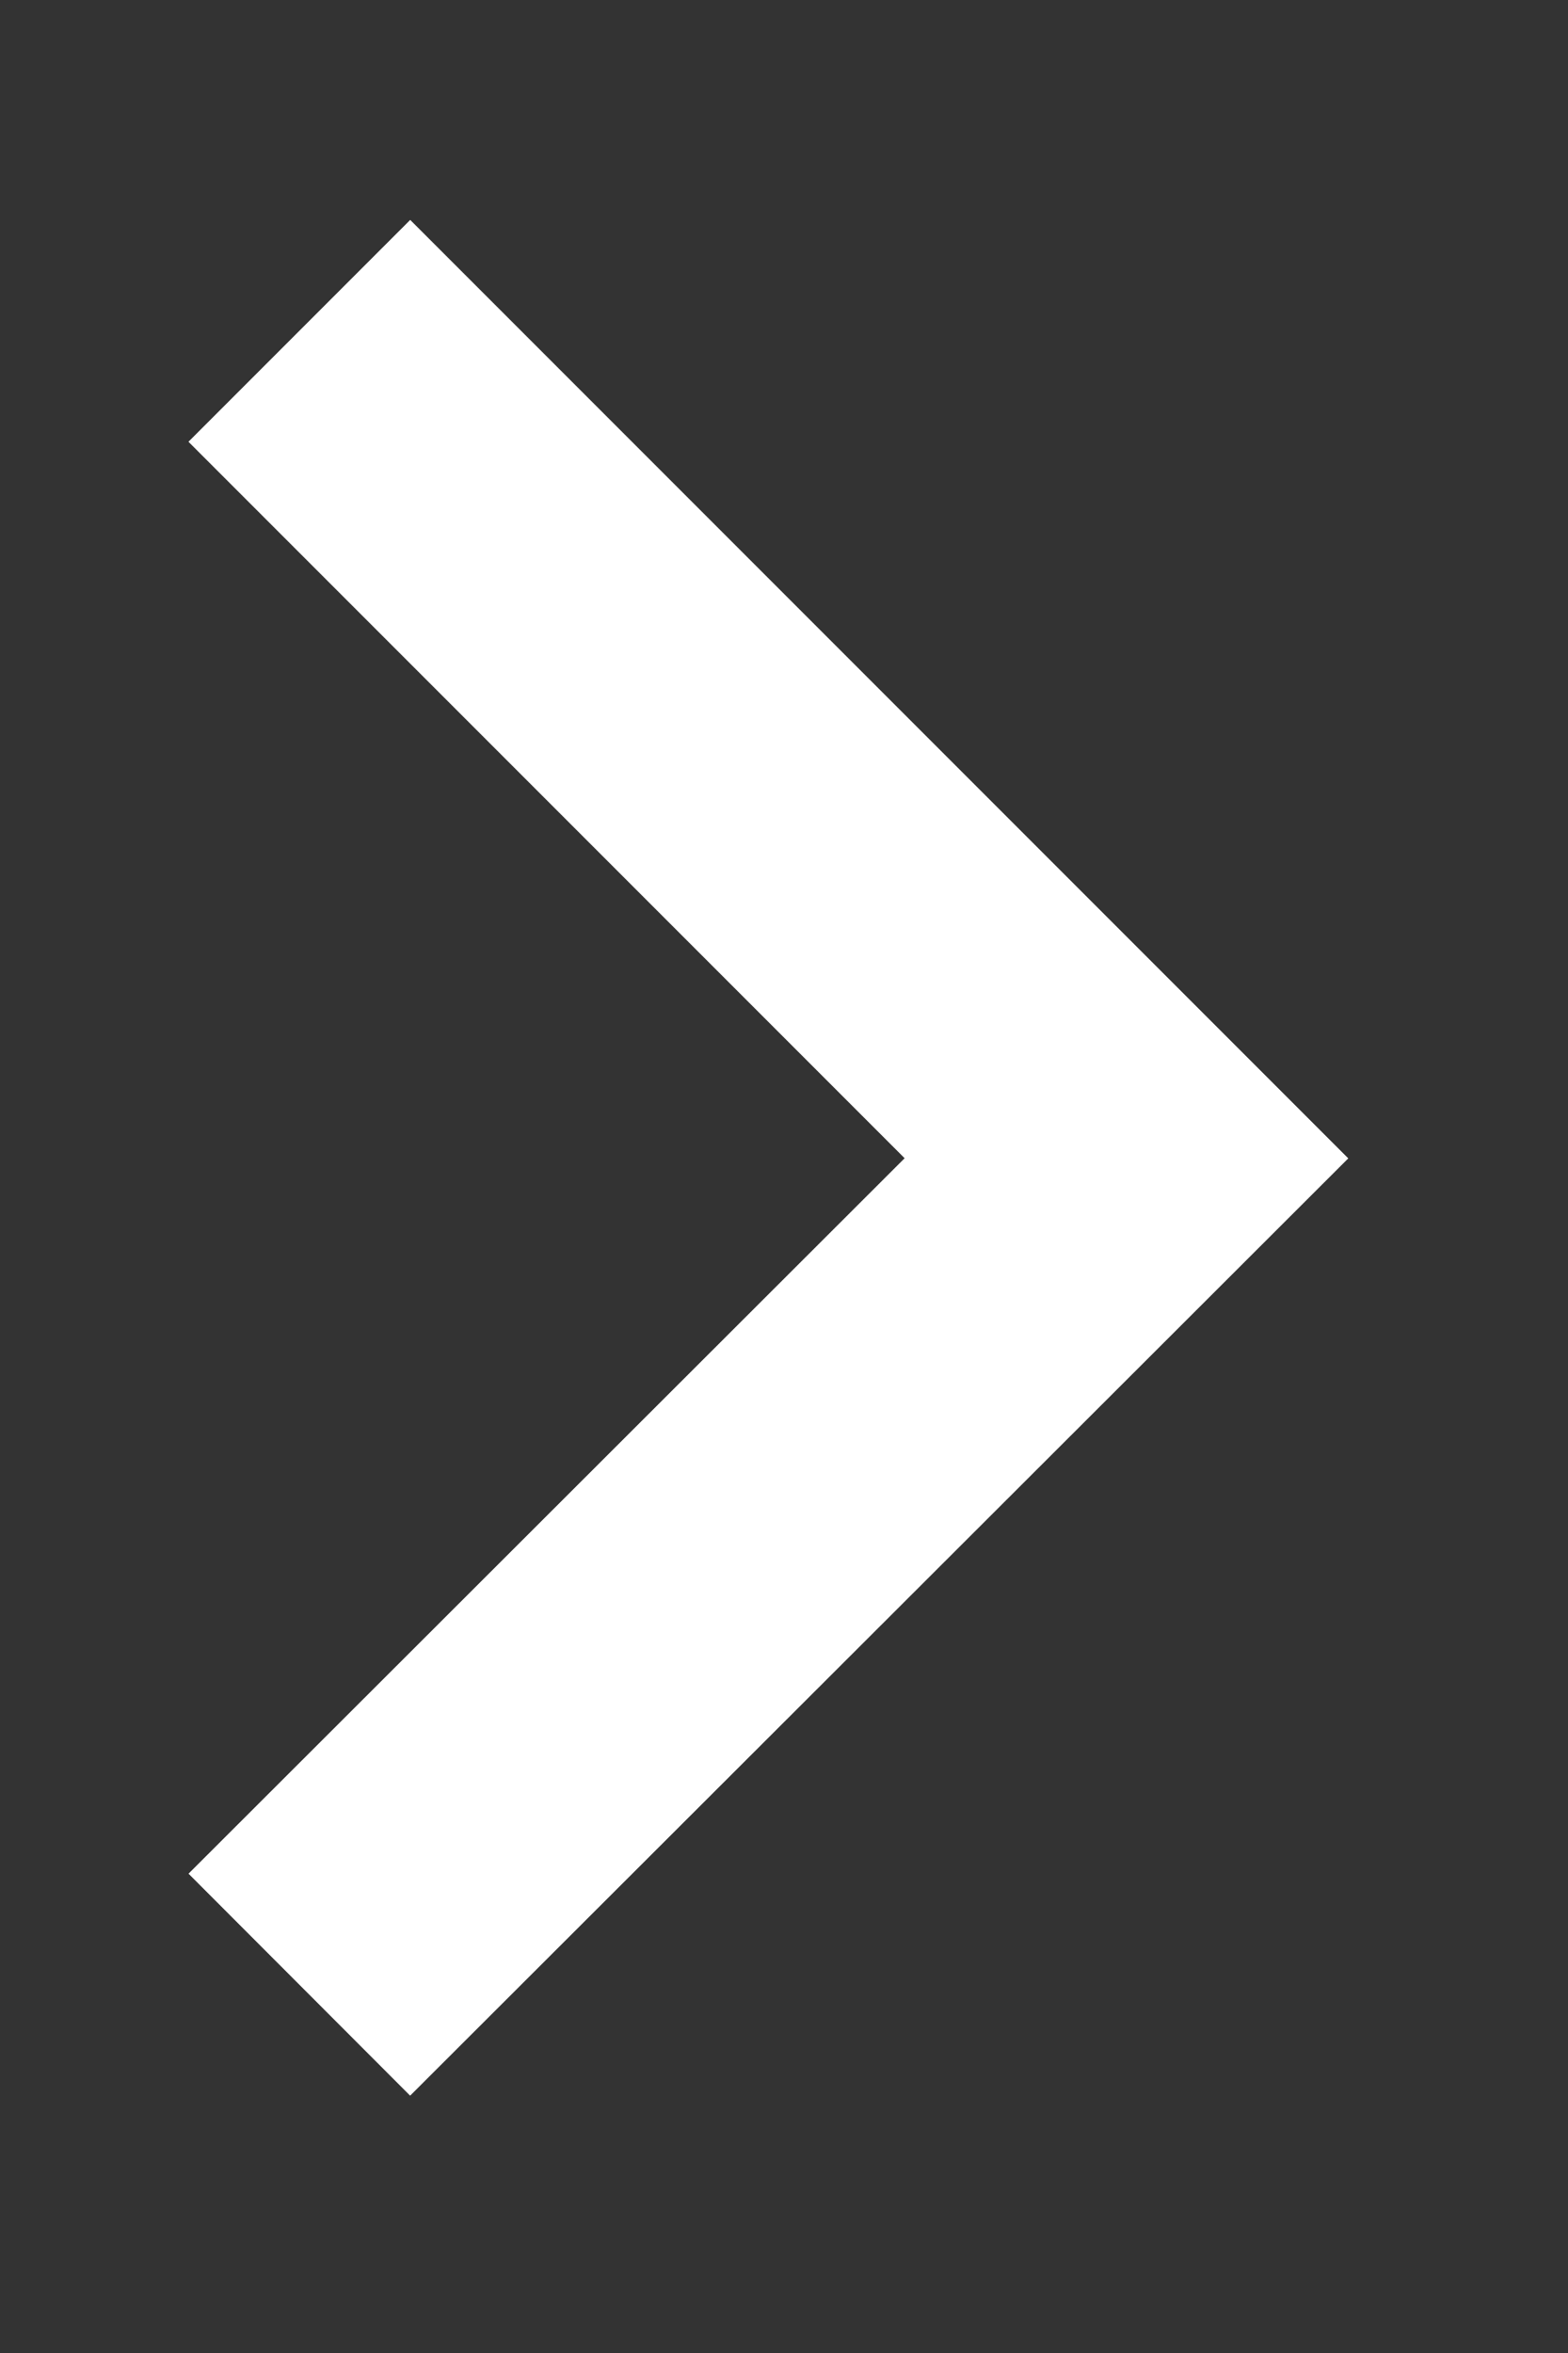 <svg xmlns="http://www.w3.org/2000/svg" xmlns:xlink="http://www.w3.org/1999/xlink" width="10" height="15" viewBox="0 0 10 15">
  <rect x="0" y="0" width="10" height="15" fill="#333333" stroke="none"/>
  <defs>
    <clipPath id="clip-path">
      <rect y="1" width="10" height="15" fill="none"/>
    </clipPath>
  </defs>
  <g id="滚动组_1" data-name="滚动组 1" transform="translate(0 -1)" clip-path="url(#clip-path)" style="isolation: isolate">
    <path id="路径_43173" data-name="路径 43173" d="M0,0,3.075,3.075l2.2,2.2L0,10.543" transform="translate(1.909 3.109)" fill="none" stroke="#fff" stroke-miterlimit="10" stroke-width="2"/>
  </g>
</svg>
